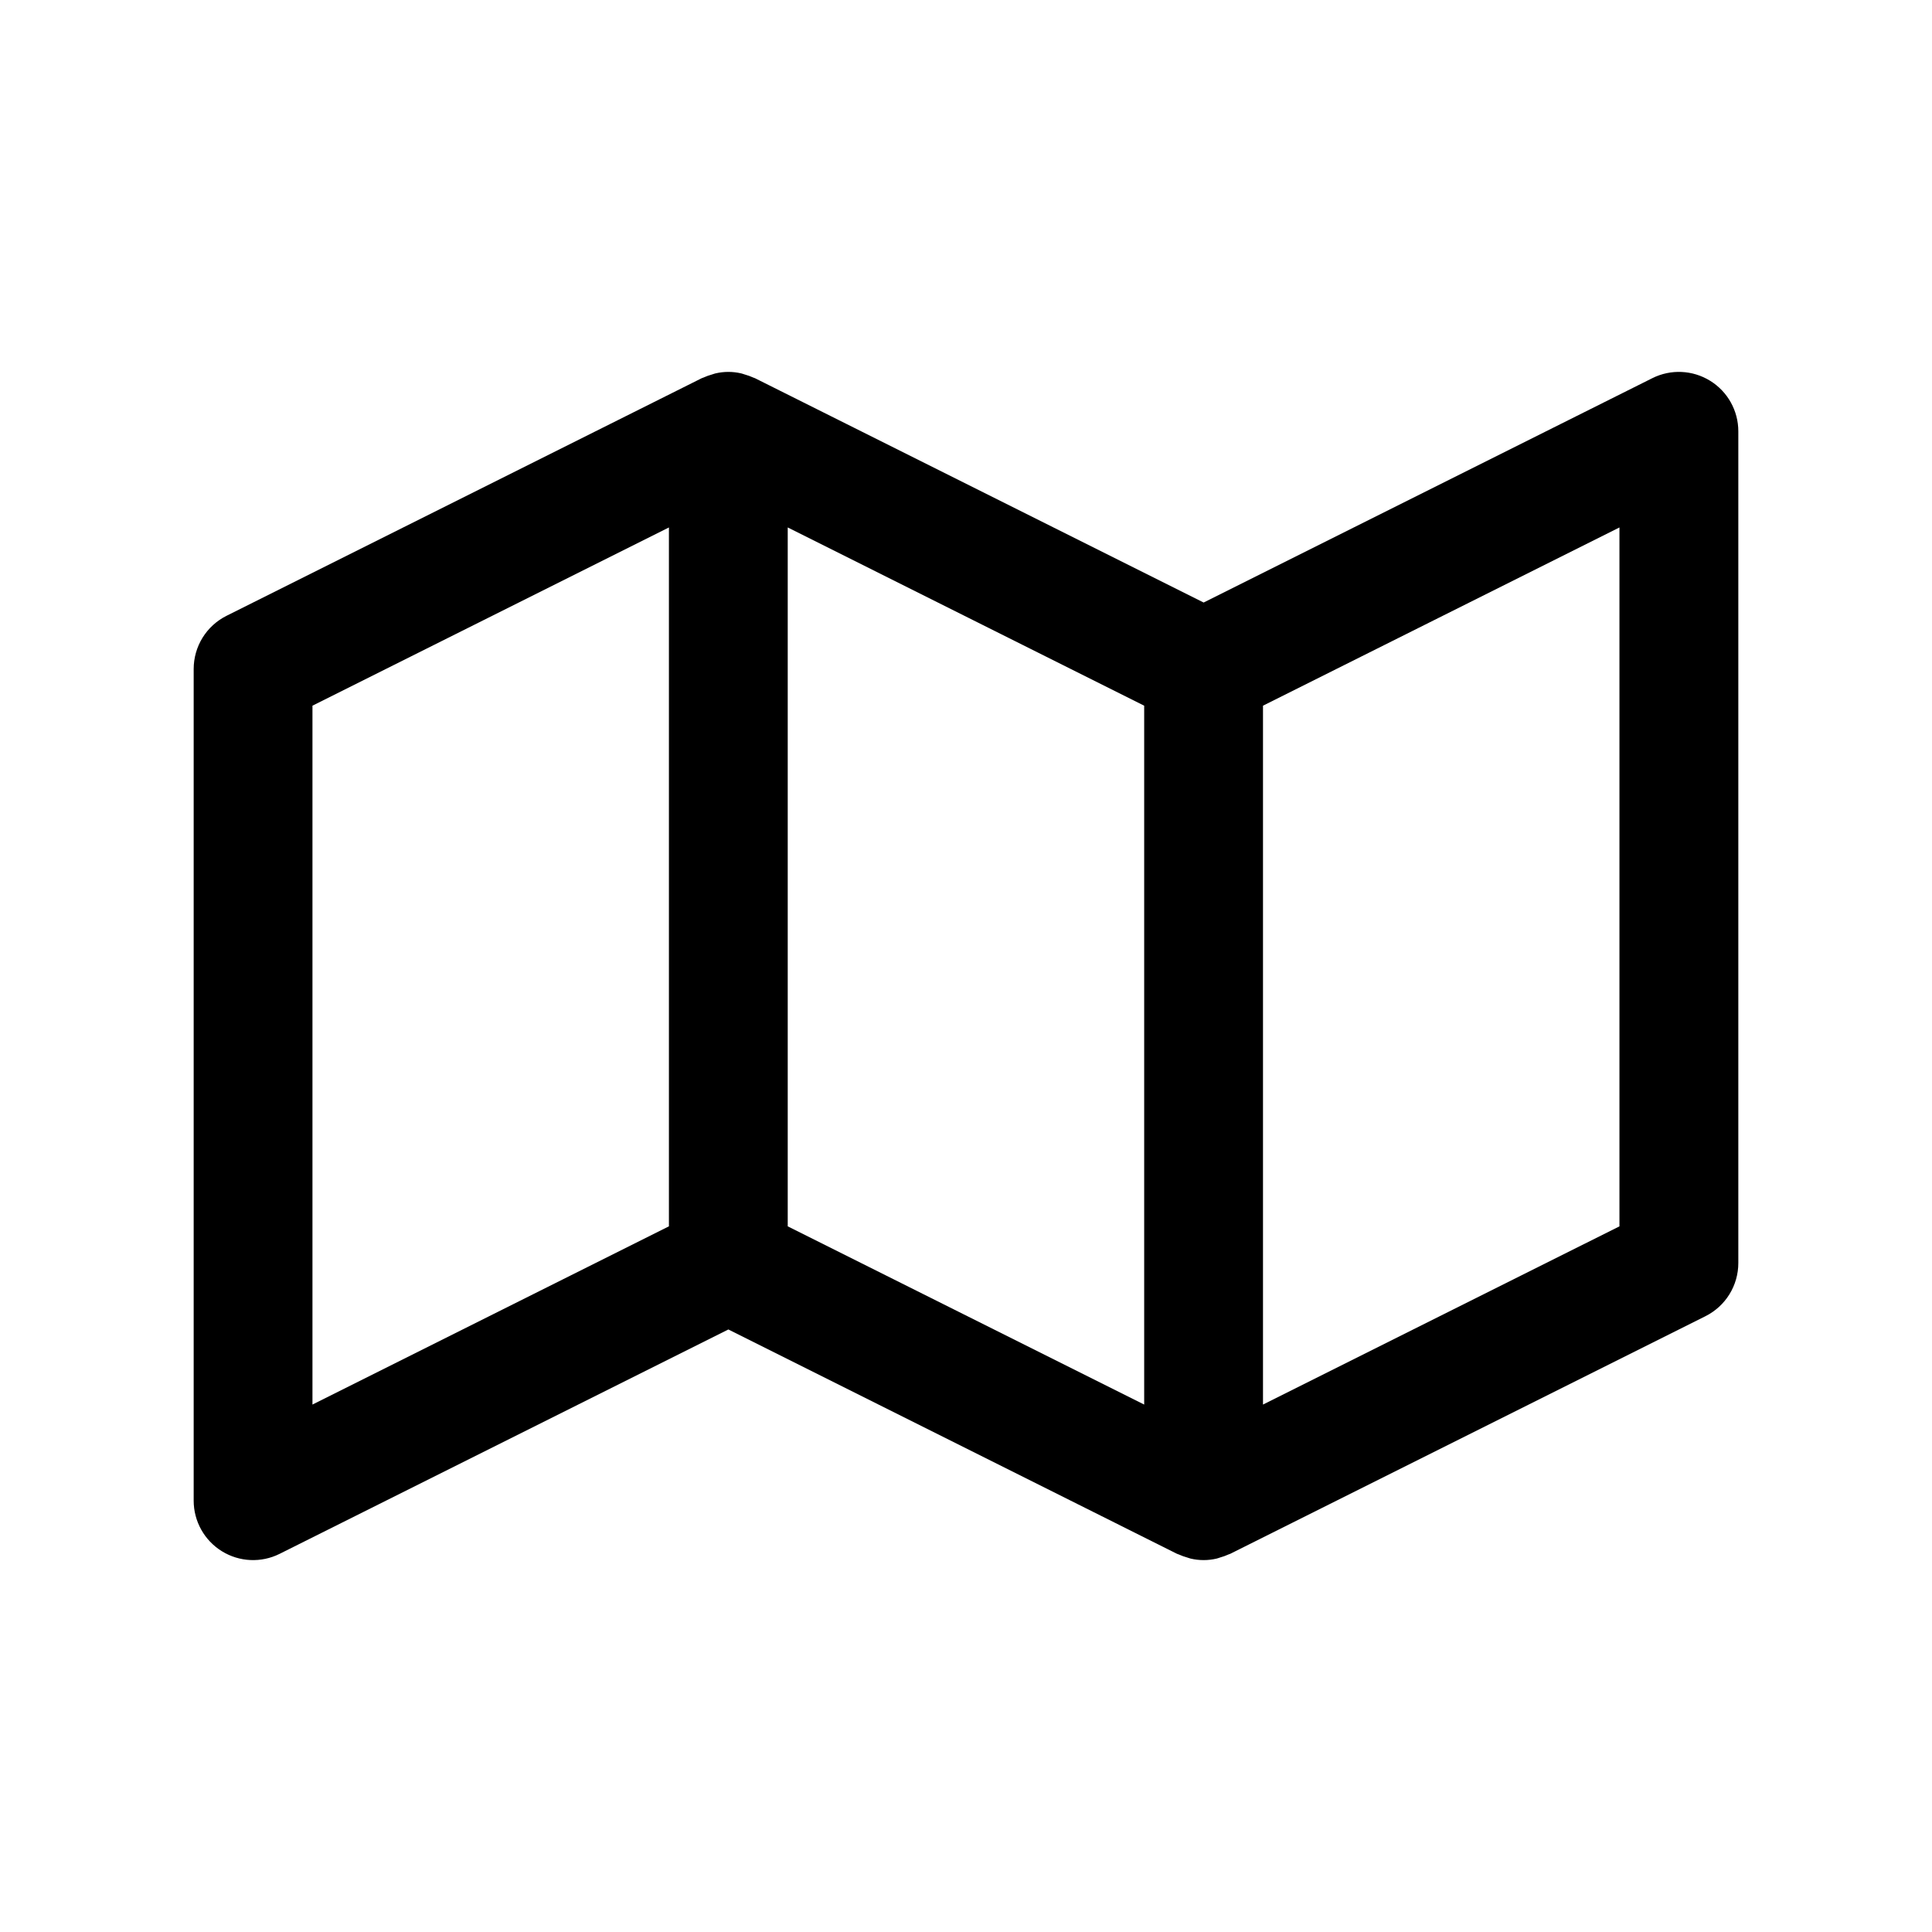 <?xml version="1.0" encoding="UTF-8"?>
<!-- Uploaded to: SVG Repo, www.svgrepo.com, Generator: SVG Repo Mixer Tools -->
<svg fill="#000000" width="800px" height="800px" version="1.1" viewBox="144 144 512 512" xmlns="http://www.w3.org/2000/svg">
 <path d="m597.2 244.91c-4.641-2.871-10.438-3.133-15.316-0.691l-118.91 59.457-118.91-59.457c-0.129-0.062-0.27-0.086-0.402-0.145h0.004c-0.762-0.344-1.547-0.629-2.348-0.848-0.297-0.086-0.578-0.207-0.883-0.273-2.242-0.527-4.578-0.527-6.824 0-0.305 0.066-0.582 0.188-0.879 0.273-0.805 0.219-1.59 0.504-2.348 0.848-0.129 0.059-0.273 0.082-0.402 0.145l-125.95 62.977c-2.613 1.309-4.812 3.32-6.352 5.805-1.535 2.488-2.348 5.356-2.352 8.277v220.42c0.004 5.457 2.828 10.523 7.469 13.391 4.641 2.871 10.438 3.133 15.32 0.691l118.91-59.457 118.91 59.461c0.129 0.062 0.27 0.086 0.402 0.145l-0.004-0.004c0.762 0.348 1.547 0.629 2.352 0.852 0.297 0.086 0.574 0.207 0.879 0.273 2.246 0.523 4.578 0.523 6.824 0 0.305-0.066 0.586-0.188 0.883-0.273v-0.004c0.801-0.219 1.586-0.5 2.348-0.848 0.129-0.059 0.273-0.082 0.402-0.145l125.95-62.977h-0.004c2.613-1.309 4.812-3.316 6.352-5.805 1.535-2.488 2.352-5.356 2.352-8.277v-220.42c0-5.457-2.824-10.523-7.469-13.391zm-275.93 224.08-94.465 47.234v-185.21l94.465-47.23zm125.95 47.234-94.465-47.234v-185.21l94.465 47.234zm125.95-47.23-94.465 47.23v-185.21l94.465-47.234z"/>
</svg>